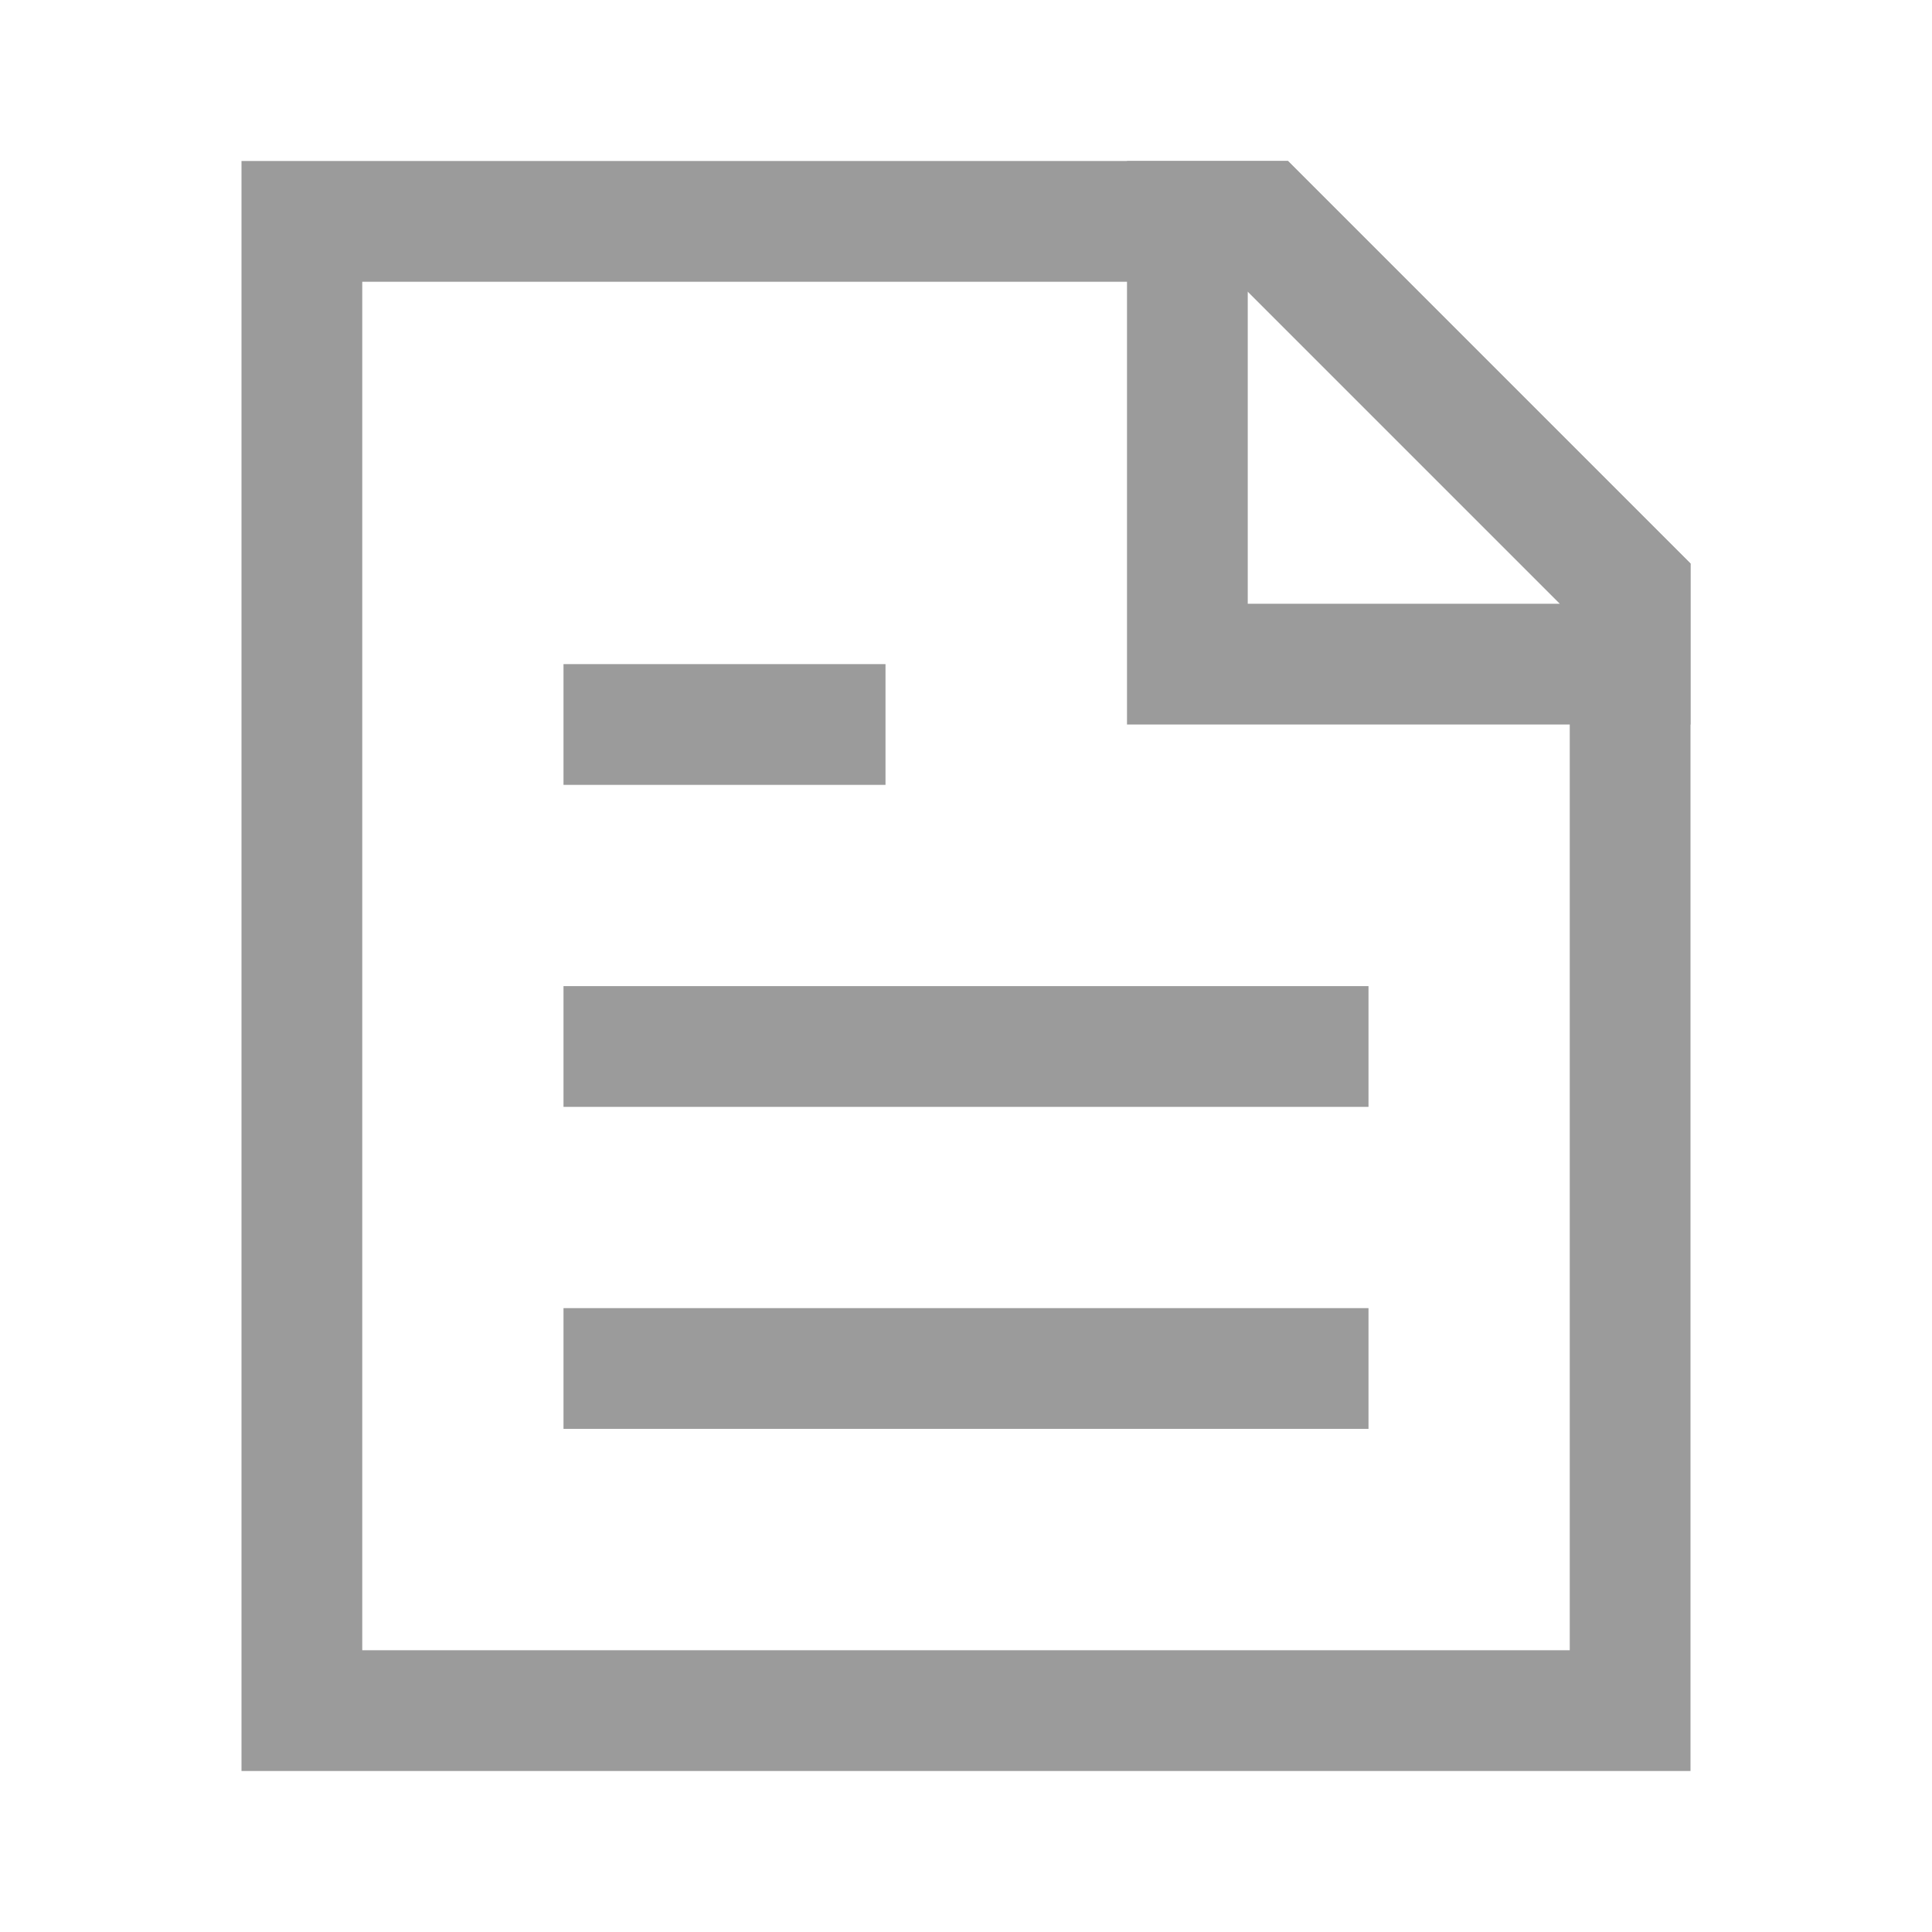 <svg width="24" height="24" viewBox="0 0 24 24" fill="none" xmlns="http://www.w3.org/2000/svg">
<path d="M3.75 2.75H15.689L20.25 7.311V21.25H3.75V2.75Z" stroke="#9B9B9B" stroke-width="1.5"/>
<path d="M7 9H11" stroke="#9B9B9B" stroke-width="1.5"/>
<path d="M7 13H17" stroke="#9B9B9B" stroke-width="1.5"/>
<path d="M7 17H17" stroke="#9B9B9B" stroke-width="1.5"/>
<path d="M14.75 8.25V2.75H15.689L20.25 7.311V8.25H14.75Z" stroke="#9B9B9B" stroke-width="1.5"/>
</svg>
